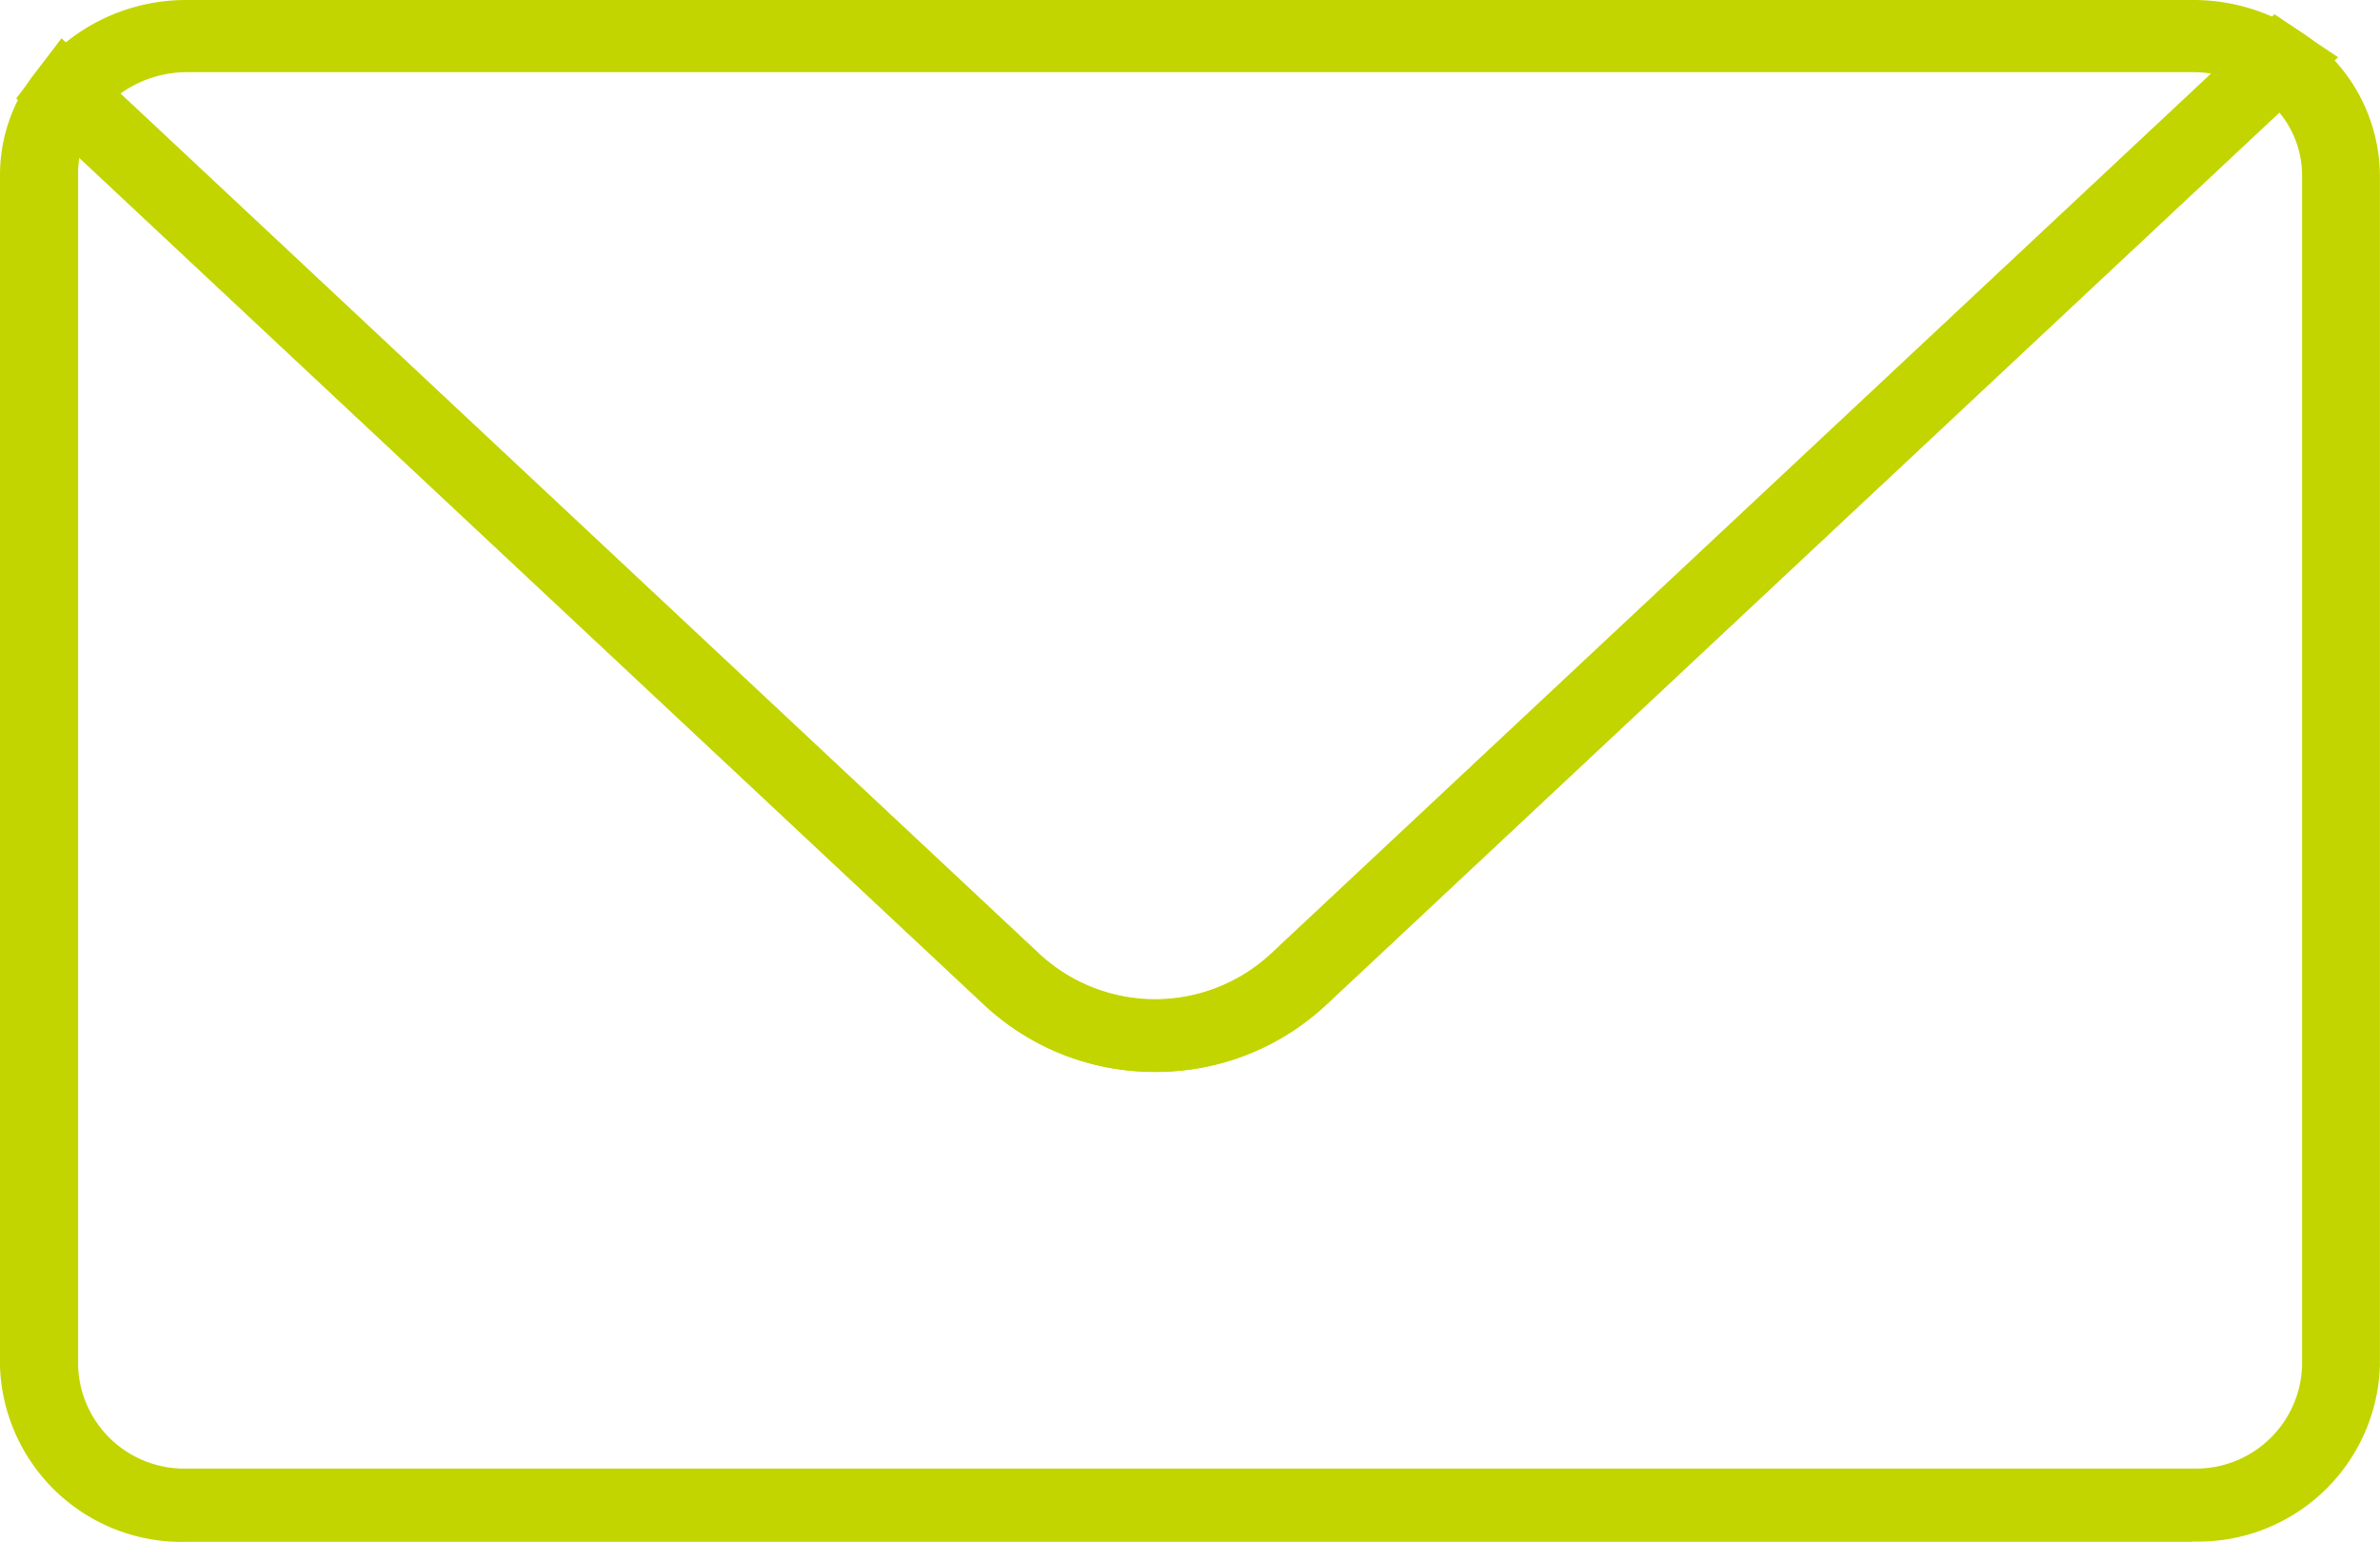 <svg id="Email_icon" data-name="Email icon" xmlns="http://www.w3.org/2000/svg" xmlns:xlink="http://www.w3.org/1999/xlink" width="24.369" height="15.79" viewBox="0 0 24.369 15.79">
  <defs>
    <clipPath id="clip-path">
      <rect id="Rectángulo_952" data-name="Rectángulo 952" width="24.369" height="15.789" fill="#c2d500"/>
    </clipPath>
  </defs>
  <g id="Grupo_3627" data-name="Grupo 3627" clip-path="url(#clip-path)">
    <path id="Trazado_2471" data-name="Trazado 2471" d="M22.452,16.072H1.917A1.861,1.861,0,0,1,0,14.278V2.074A1.7,1.7,0,0,1,.357,1.033L.63.675l10.027,9.389a1.742,1.742,0,0,0,2.34,0L23.288.429l.274.183a1.766,1.766,0,0,1,.806,1.462v12.2a1.861,1.861,0,0,1-1.916,1.795M.812,1.9A.985.985,0,0,0,.8,2.074v12.2a1.087,1.087,0,0,0,1.12,1.048H22.452a1.087,1.087,0,0,0,1.119-1.048V2.074a1.008,1.008,0,0,0-.232-.638l-9.778,9.155a2.577,2.577,0,0,1-3.467,0Z" transform="translate(0 -0.283)" fill="#c2d500"/>
    <path id="Trazado_2472" data-name="Trazado 2472" d="M12.118,10.975a2.516,2.516,0,0,1-1.73-.669L.456,1.008.65.753A1.96,1.96,0,0,1,2.207,0H22.742A1.986,1.986,0,0,1,23.85.333l.38.253-10.381,9.72a2.517,2.517,0,0,1-1.731.669M1.521.96l9.424,8.824a1.746,1.746,0,0,0,2.346,0L22.934.754a1.19,1.19,0,0,0-.192-.015H2.207A1.171,1.171,0,0,0,1.521.96" transform="translate(-0.29 0)" fill="#c2d500"/>
  </g>
</svg>
